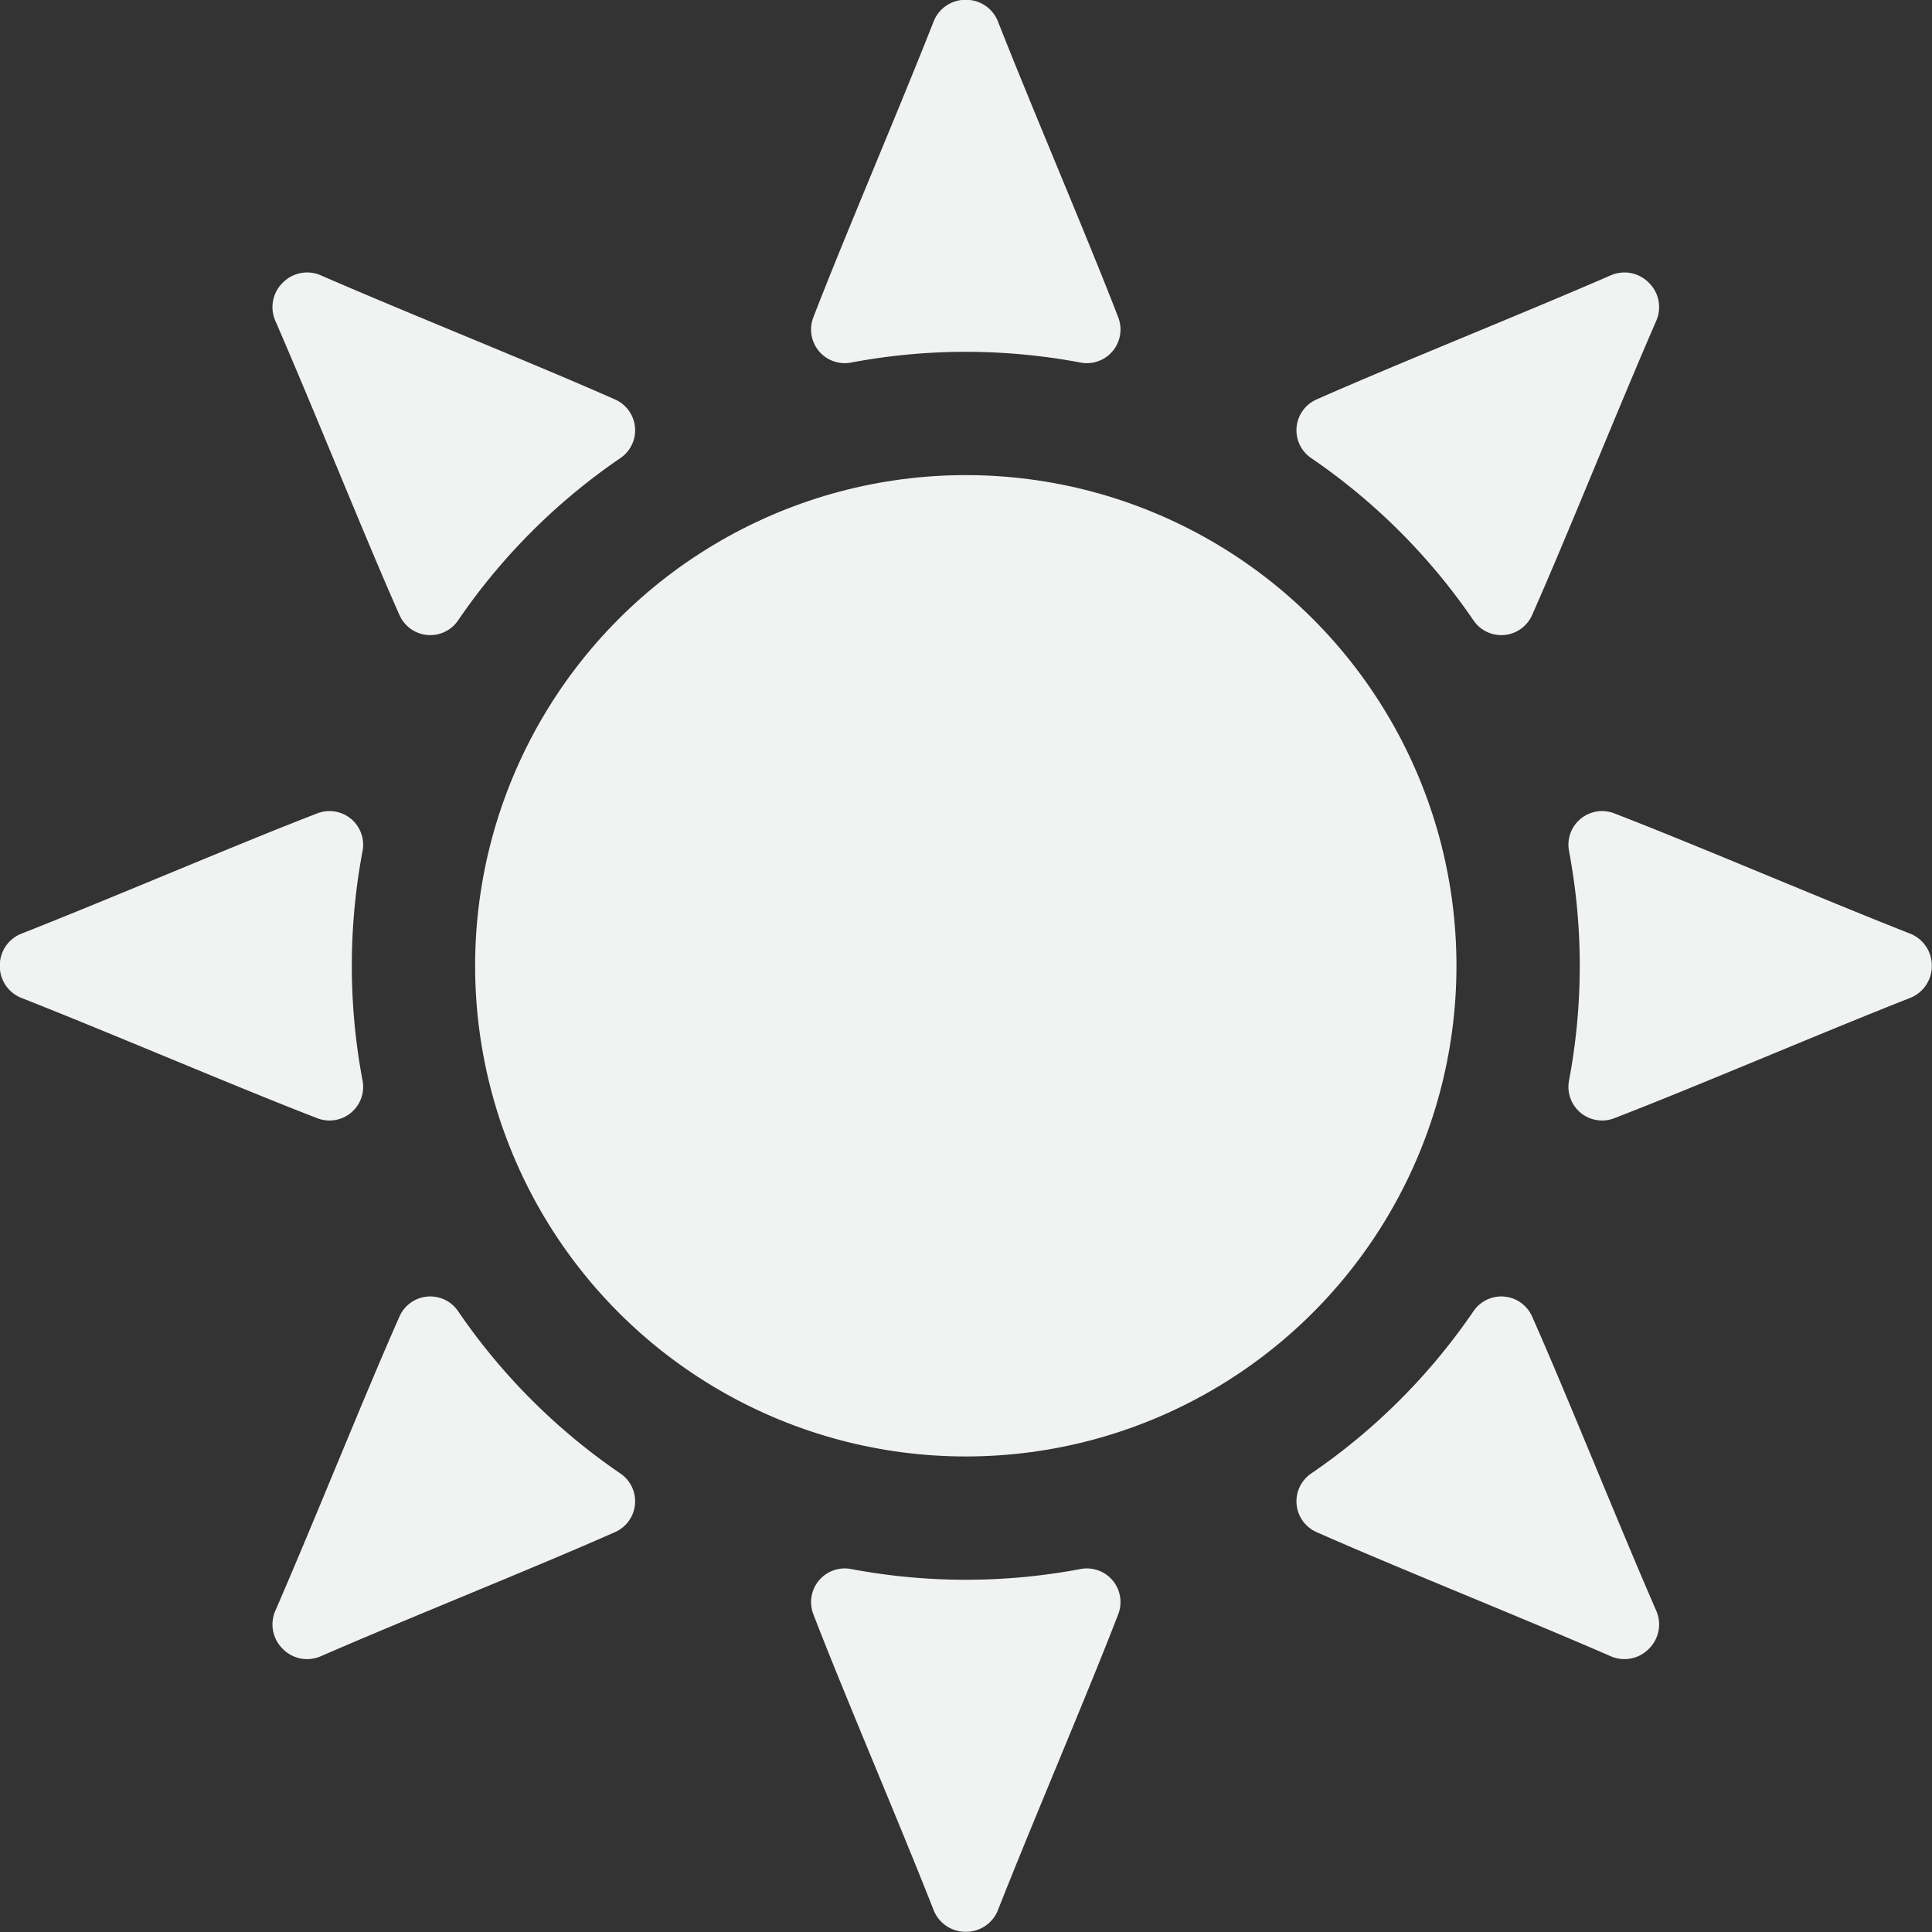 <?xml version="1.0" encoding="UTF-8" standalone="no"?><svg xmlns="http://www.w3.org/2000/svg" xmlns:xlink="http://www.w3.org/1999/xlink" fill="#f1f3f3" height="461.3" preserveAspectRatio="xMidYMid meet" version="1" viewBox="25.4 25.4 461.3 461.3" width="461.3" zoomAndPan="magnify"><rect x="25.4" y="25.4" width="461.3" height="461.3" fill="#333333" stroke="none"/><g id="change1_1"><circle cx="256" cy="256" fill="inherit" r="117.157"/></g><g id="change1_2"><path d="M248.327,30.515c-8.533,21.686-21.35,51.516-28.728,70.668a8.033,8.033,0,0,0,8.955,10.792,147.725,147.725,0,0,1,54.892,0,8.033,8.033,0,0,0,8.955-10.792c-7.378-19.152-20.195-48.982-28.728-70.668a8.15,8.15,0,0,0-7.588-5.161h-.17A8.15,8.15,0,0,0,248.327,30.515Z" fill="inherit"/></g><g id="change1_3"><path d="M248.327,481.485c-8.533-21.686-21.35-51.516-28.728-70.668a8.033,8.033,0,0,1,8.955-10.792,147.725,147.725,0,0,0,54.892,0,8.033,8.033,0,0,1,8.955,10.792c-7.378,19.152-20.195,48.982-28.728,70.668a8.15,8.15,0,0,1-7.588,5.161h-.17A8.15,8.15,0,0,1,248.327,481.485Z" fill="inherit"/></g><g id="change1_4"><path d="M481.485,248.327c-21.686-8.533-51.516-21.35-70.668-28.728a8.033,8.033,0,0,0-10.792,8.955,147.725,147.725,0,0,1,0,54.892,8.033,8.033,0,0,0,10.792,8.955c19.152-7.378,48.982-20.195,70.668-28.728a8.15,8.15,0,0,0,5.161-7.588v-.17A8.15,8.15,0,0,0,481.485,248.327Z" fill="inherit"/></g><g id="change1_5"><path d="M30.515,248.327c21.686-8.533,51.516-21.35,70.668-28.728a8.033,8.033,0,0,1,10.792,8.955,147.725,147.725,0,0,0,0,54.892,8.033,8.033,0,0,1-10.792,8.955c-19.152-7.378-48.982-20.195-70.668-28.728a8.15,8.15,0,0,1-5.161-7.588v-.17A8.15,8.15,0,0,1,30.515,248.327Z" fill="inherit"/></g><g id="change1_6"><path d="M410.017,91.132c-21.369,9.3-51.524,21.331-70.284,29.656a8.033,8.033,0,0,0-1.3,13.964,147.7,147.7,0,0,1,38.814,38.814,8.033,8.033,0,0,0,13.964-1.3c8.325-18.76,20.355-48.915,29.656-70.284a8.15,8.15,0,0,0-1.716-9.014l-.061-.06-.06-.06A8.148,8.148,0,0,0,410.017,91.132Z" fill="inherit"/></g><g id="change1_7"><path d="M91.132,410.017c9.3-21.369,21.331-51.524,29.656-70.284a8.033,8.033,0,0,1,13.964-1.3,147.7,147.7,0,0,0,38.814,38.814,8.033,8.033,0,0,1-1.3,13.964c-18.76,8.325-48.915,20.355-70.284,29.656a8.15,8.15,0,0,1-9.014-1.716l-.06-.061-.06-.06A8.148,8.148,0,0,1,91.132,410.017Z" fill="inherit"/></g><g id="change1_8"><path d="M420.868,410.017c-9.3-21.369-21.331-51.524-29.656-70.284a8.033,8.033,0,0,0-13.964-1.3,147.7,147.7,0,0,1-38.814,38.814,8.033,8.033,0,0,0,1.3,13.964c18.76,8.325,48.915,20.355,70.284,29.656a8.15,8.15,0,0,0,9.014-1.716l.06-.061.06-.06A8.148,8.148,0,0,0,420.868,410.017Z" fill="inherit"/></g><g id="change1_9"><path d="M101.983,91.132c21.369,9.3,51.524,21.331,70.284,29.656a8.033,8.033,0,0,1,1.3,13.964,147.7,147.7,0,0,0-38.814,38.814,8.033,8.033,0,0,1-13.964-1.3c-8.325-18.76-20.355-48.915-29.656-70.284a8.15,8.15,0,0,1,1.716-9.014l.061-.06.06-.06A8.148,8.148,0,0,1,101.983,91.132Z" fill="inherit"/></g></svg>